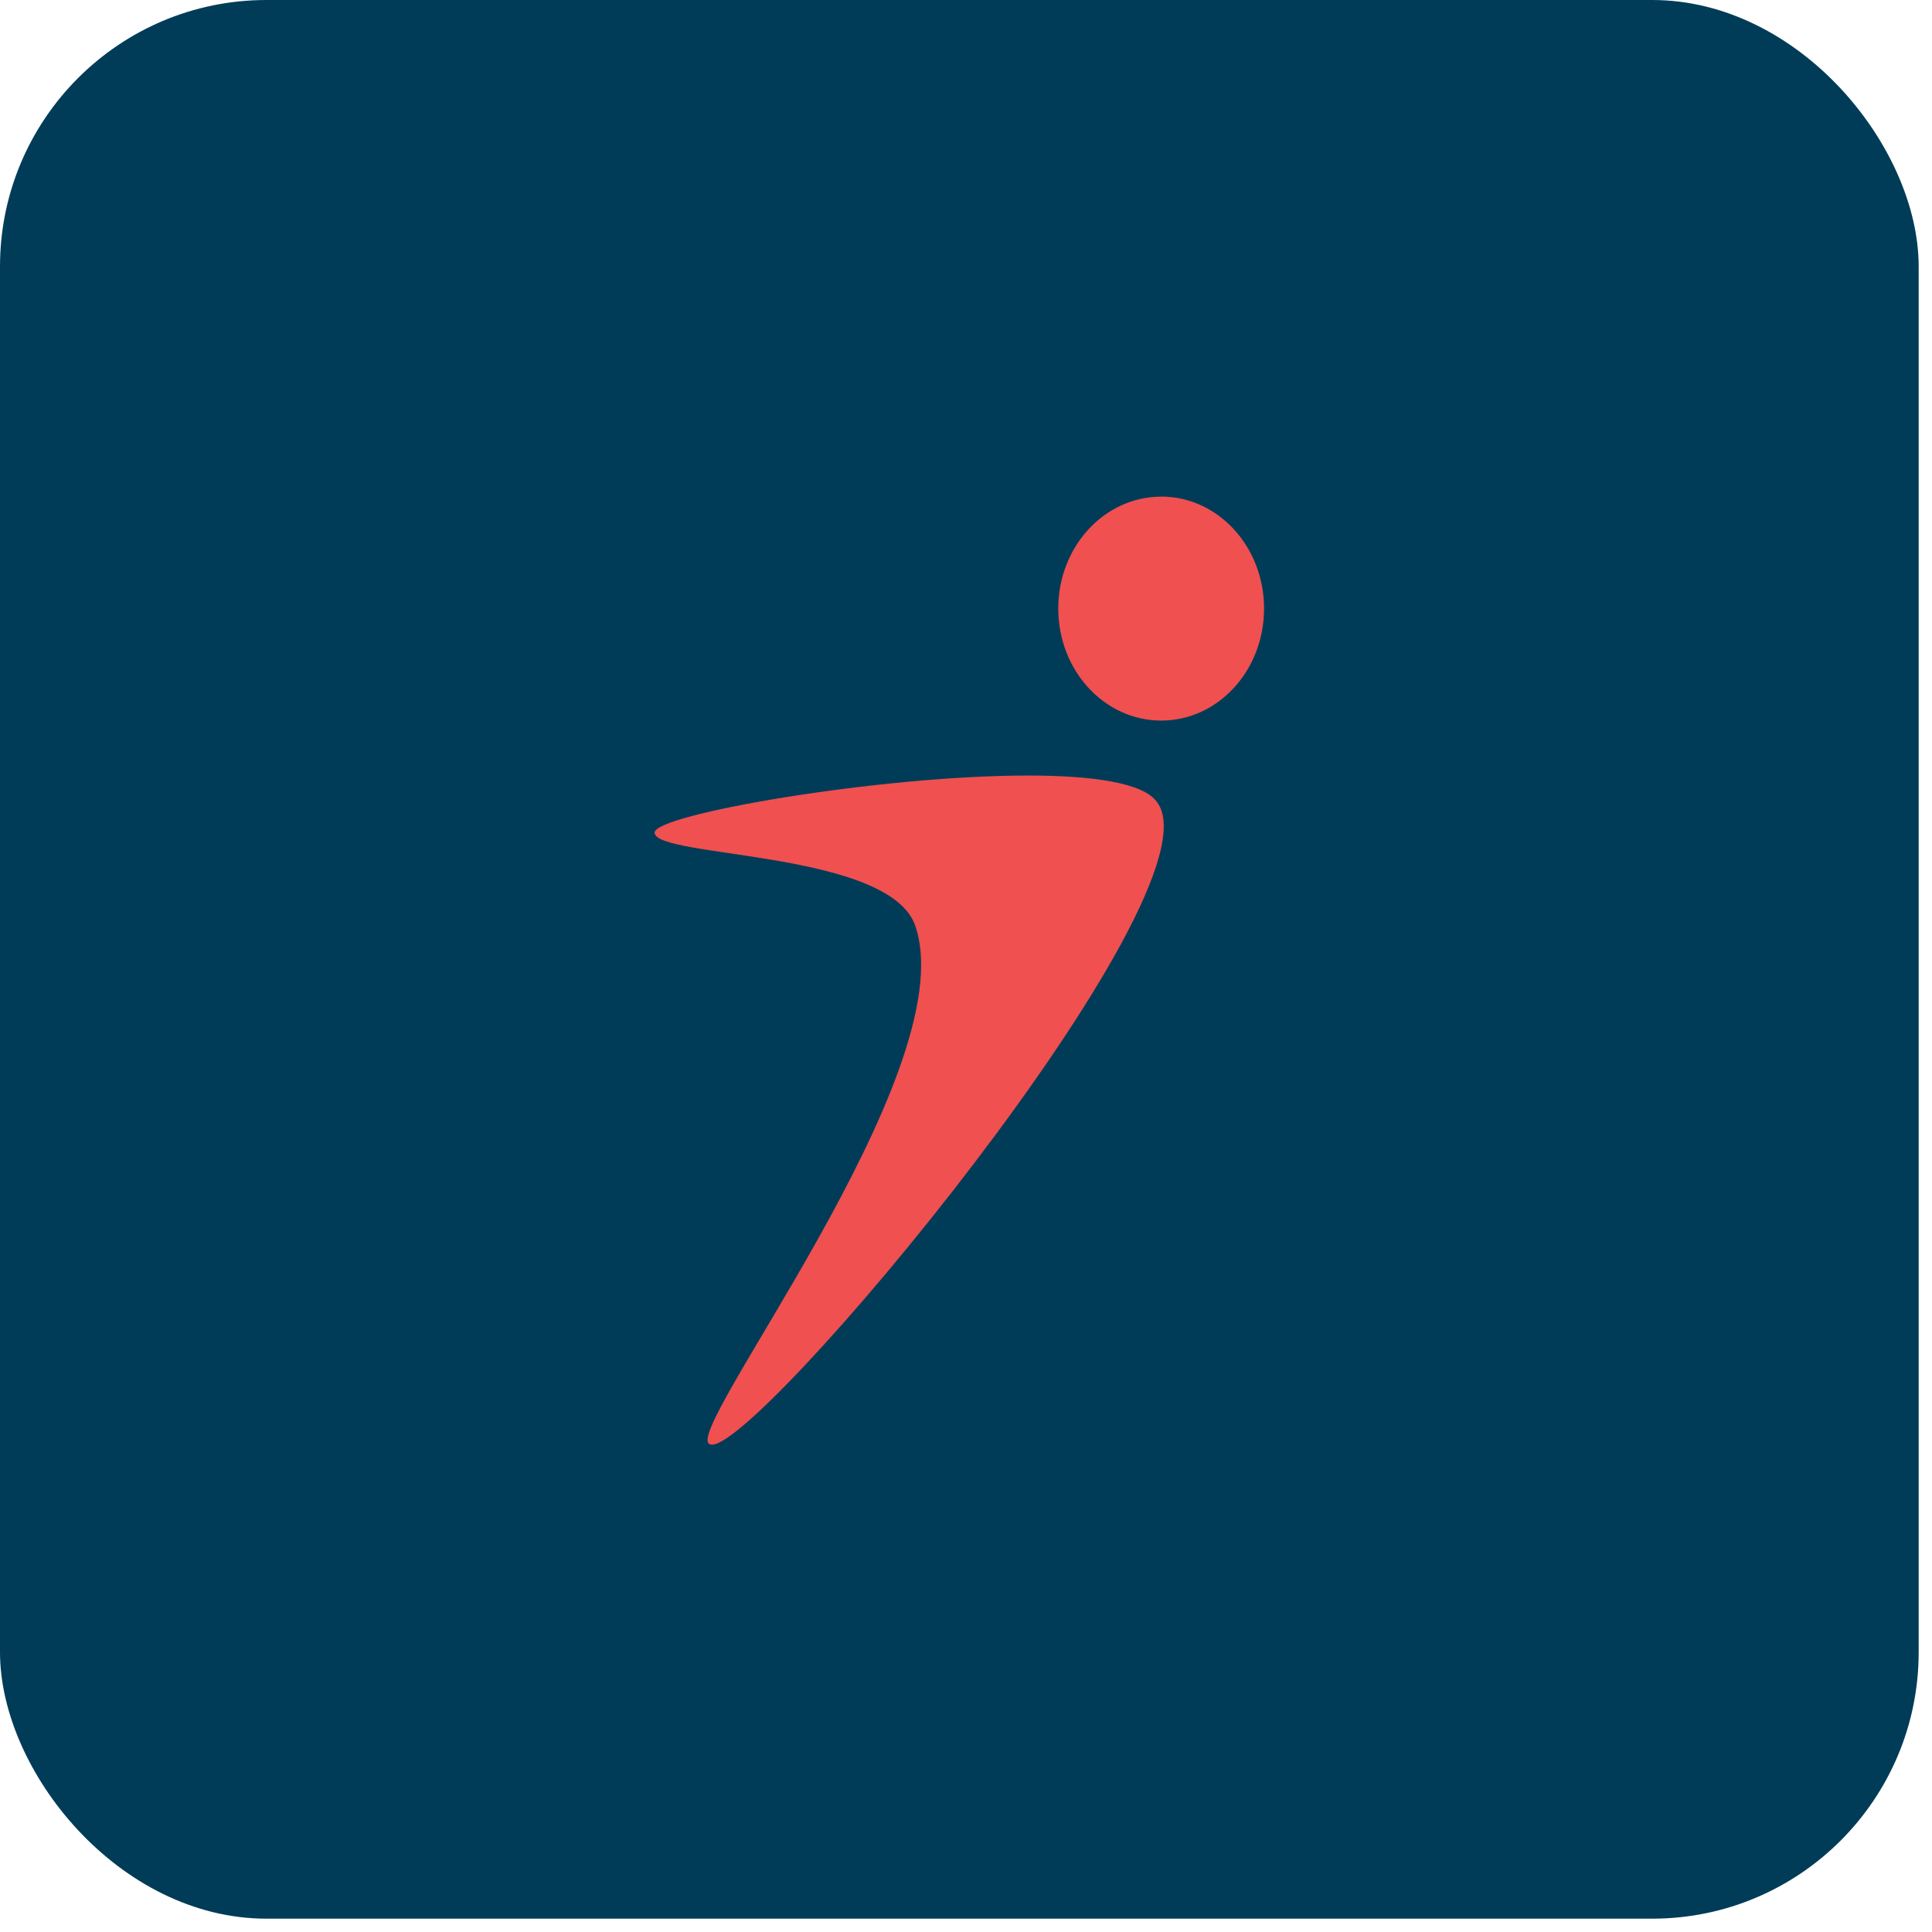<svg xmlns="http://www.w3.org/2000/svg" width="29" height="29" viewBox="0 0 29 29">
    <g fill="none" fill-rule="evenodd">
        <rect width="28.8" height="28.8" fill="#003C58" fill-rule="nonzero" rx="4"/>
        <path fill="#F05050" d="M15.43 11.641c.976 0 1.744.11 1.94.403 1.013 1.36-6.118 9.894-6.712 9.635-.477-.13 3.802-5.561 3.088-7.76-.356-1.163-3.92-1.034-3.92-1.422 0-.271 3.355-.856 5.604-.856zm2-4.187c.853 0 1.544.752 1.544 1.68 0 .93-.69 1.682-1.544 1.682-.853 0-1.545-.752-1.545-1.681 0-.93.692-1.68 1.545-1.68z"/>
    </g>
</svg>
